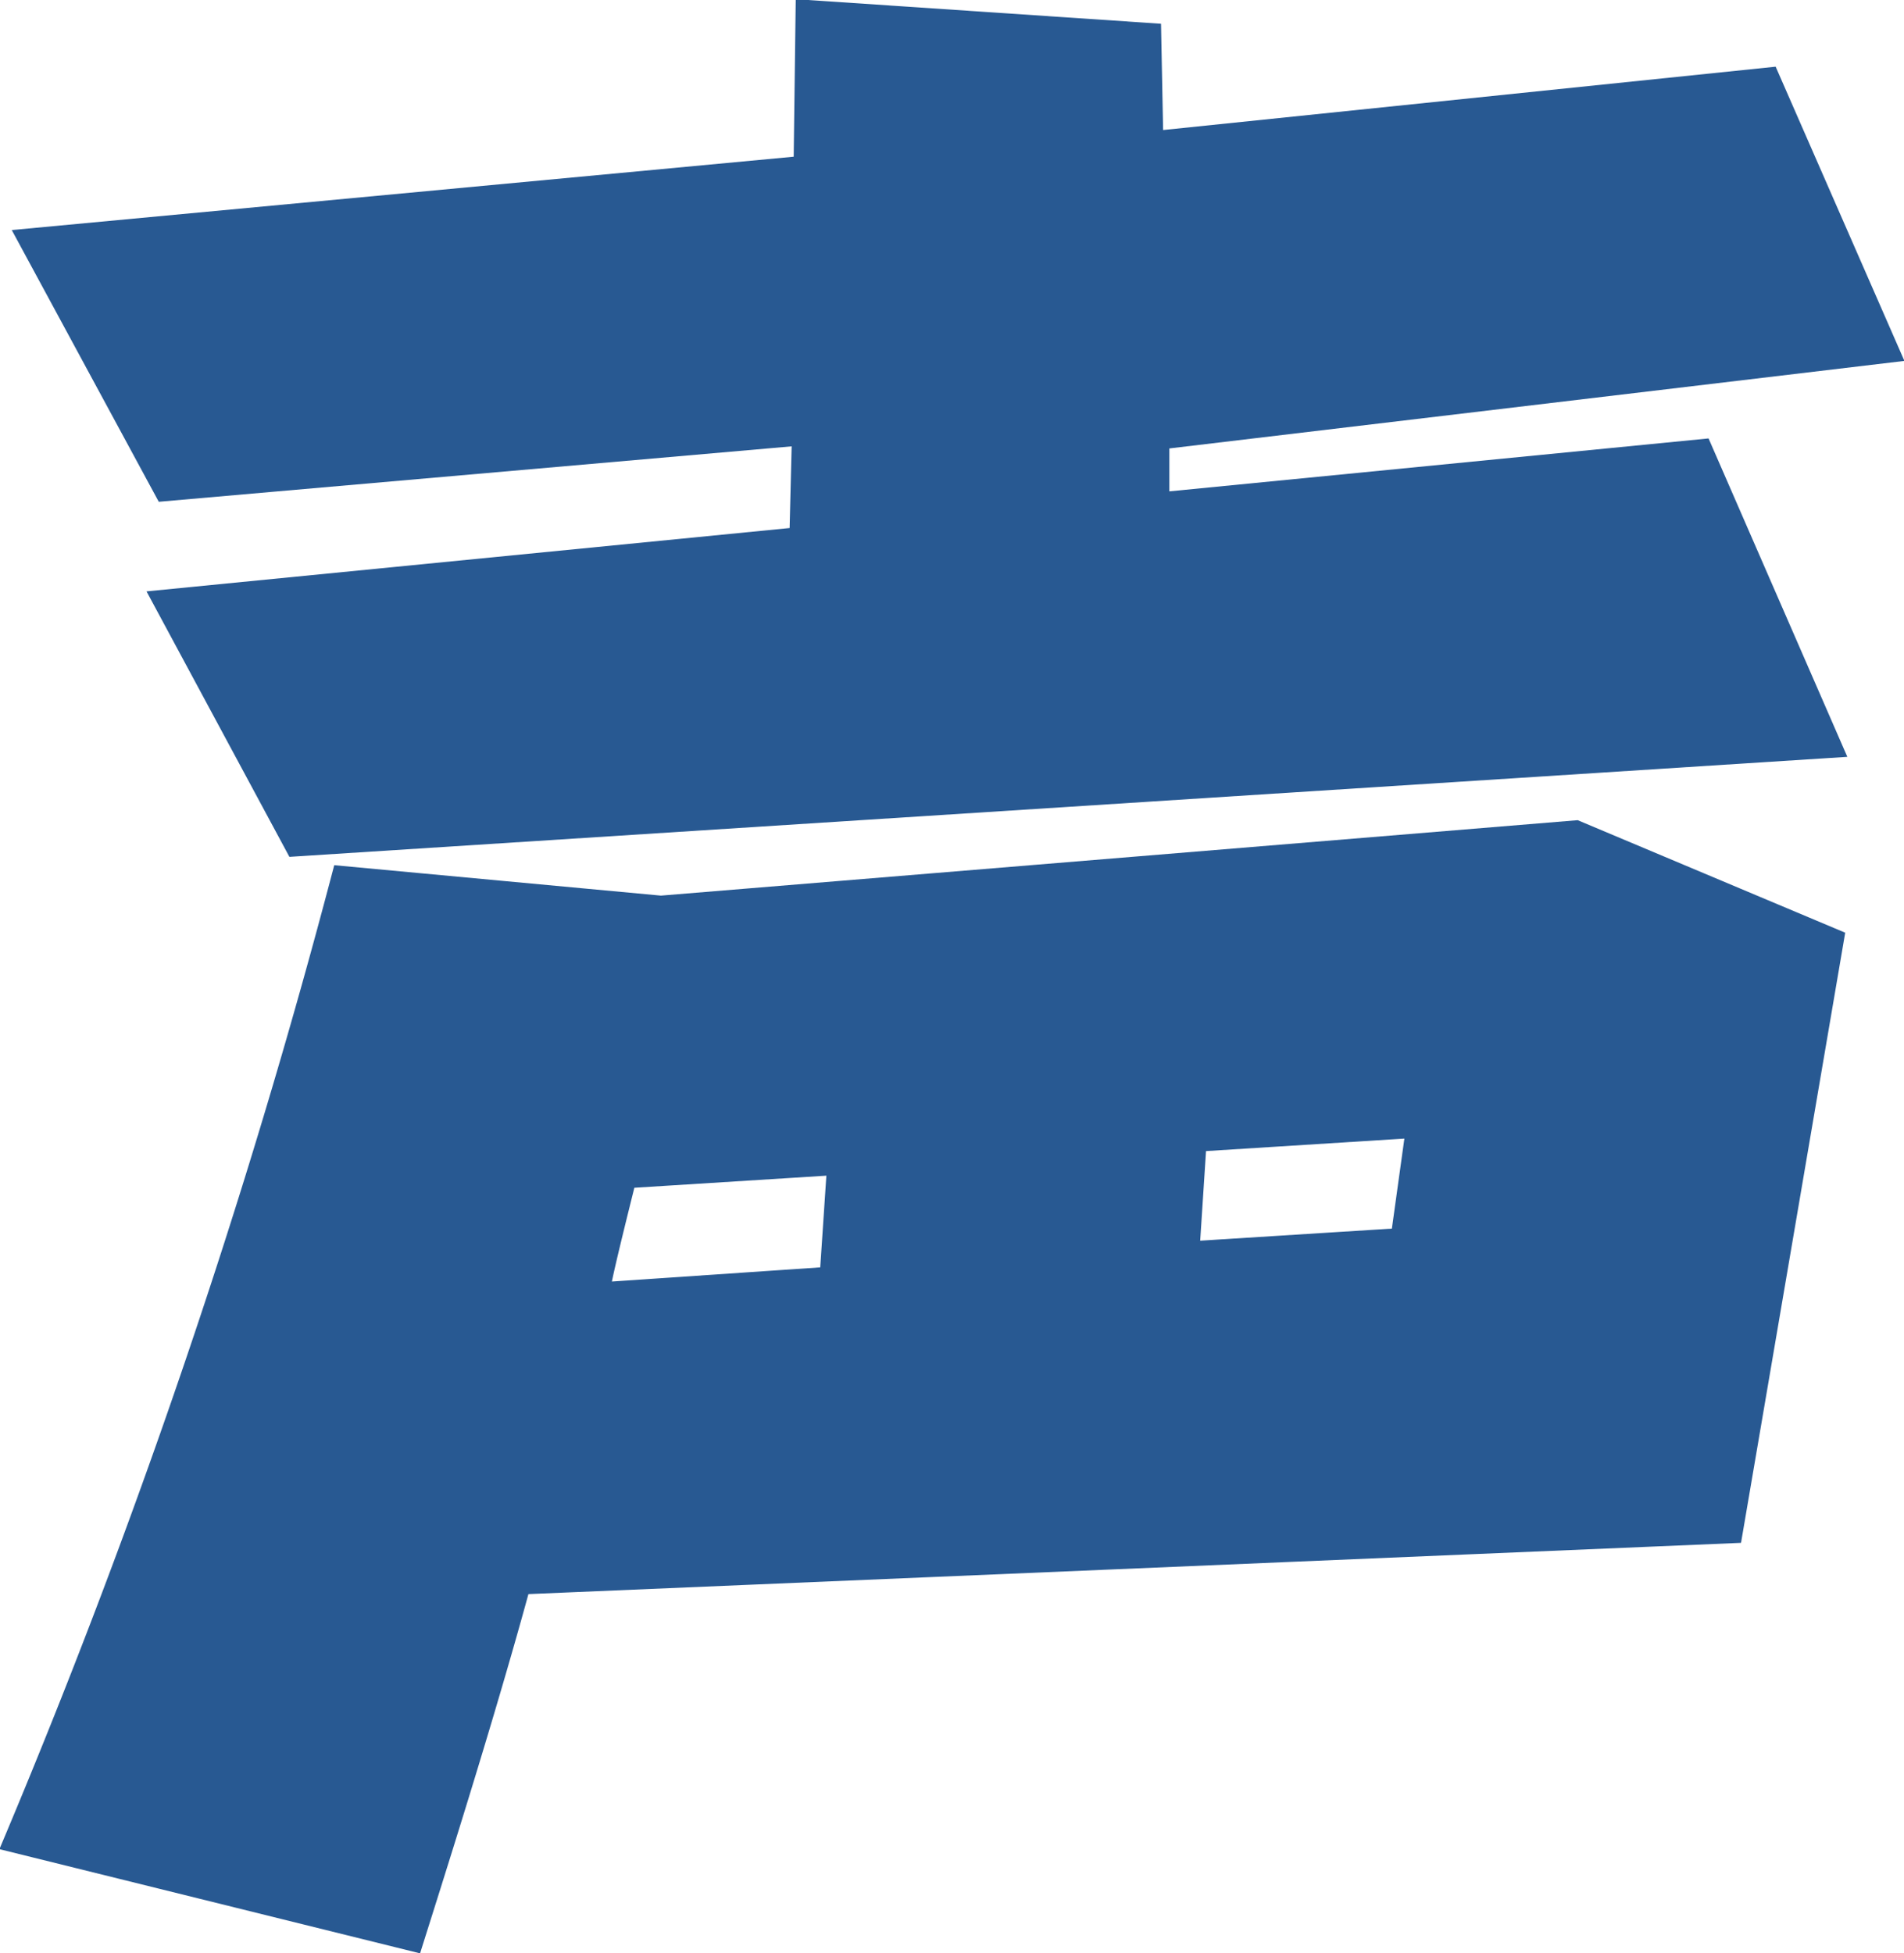 <svg xmlns="http://www.w3.org/2000/svg" width="45.692" height="46.87" viewBox="0 0 45.692 46.87"><path data-name="common/voice-txt.svg" d="M987.269 8122.84c.49-1.56 1.715-5.39 2.6-8.62l29.1-1.23 2.5-14.64-6.42-2.7-22 1.81-7.84-.73a173.792 173.792 0 0 1-8.035 23.61Zm9.75-18.66-.147 2.2-5 .34c.1-.49.392-1.66.539-2.25Zm9.111-.59 4.76-.3-.3 2.16-4.6.29Zm-.88-16.86 17.64-2.1-3.09-7.06-14.7 1.52-.05-2.55-8.766-.59-.049 3.78-18.765 1.76 3.528 6.52 15.188-1.33-.049 1.96-15.433 1.52 3.429 6.37 37.387-2.4-3.33-7.64-12.94 1.27v-1.03Z" transform="translate(-977.188 -8075.97)" style="fill:#285992;fill-rule:evenodd"/></svg>